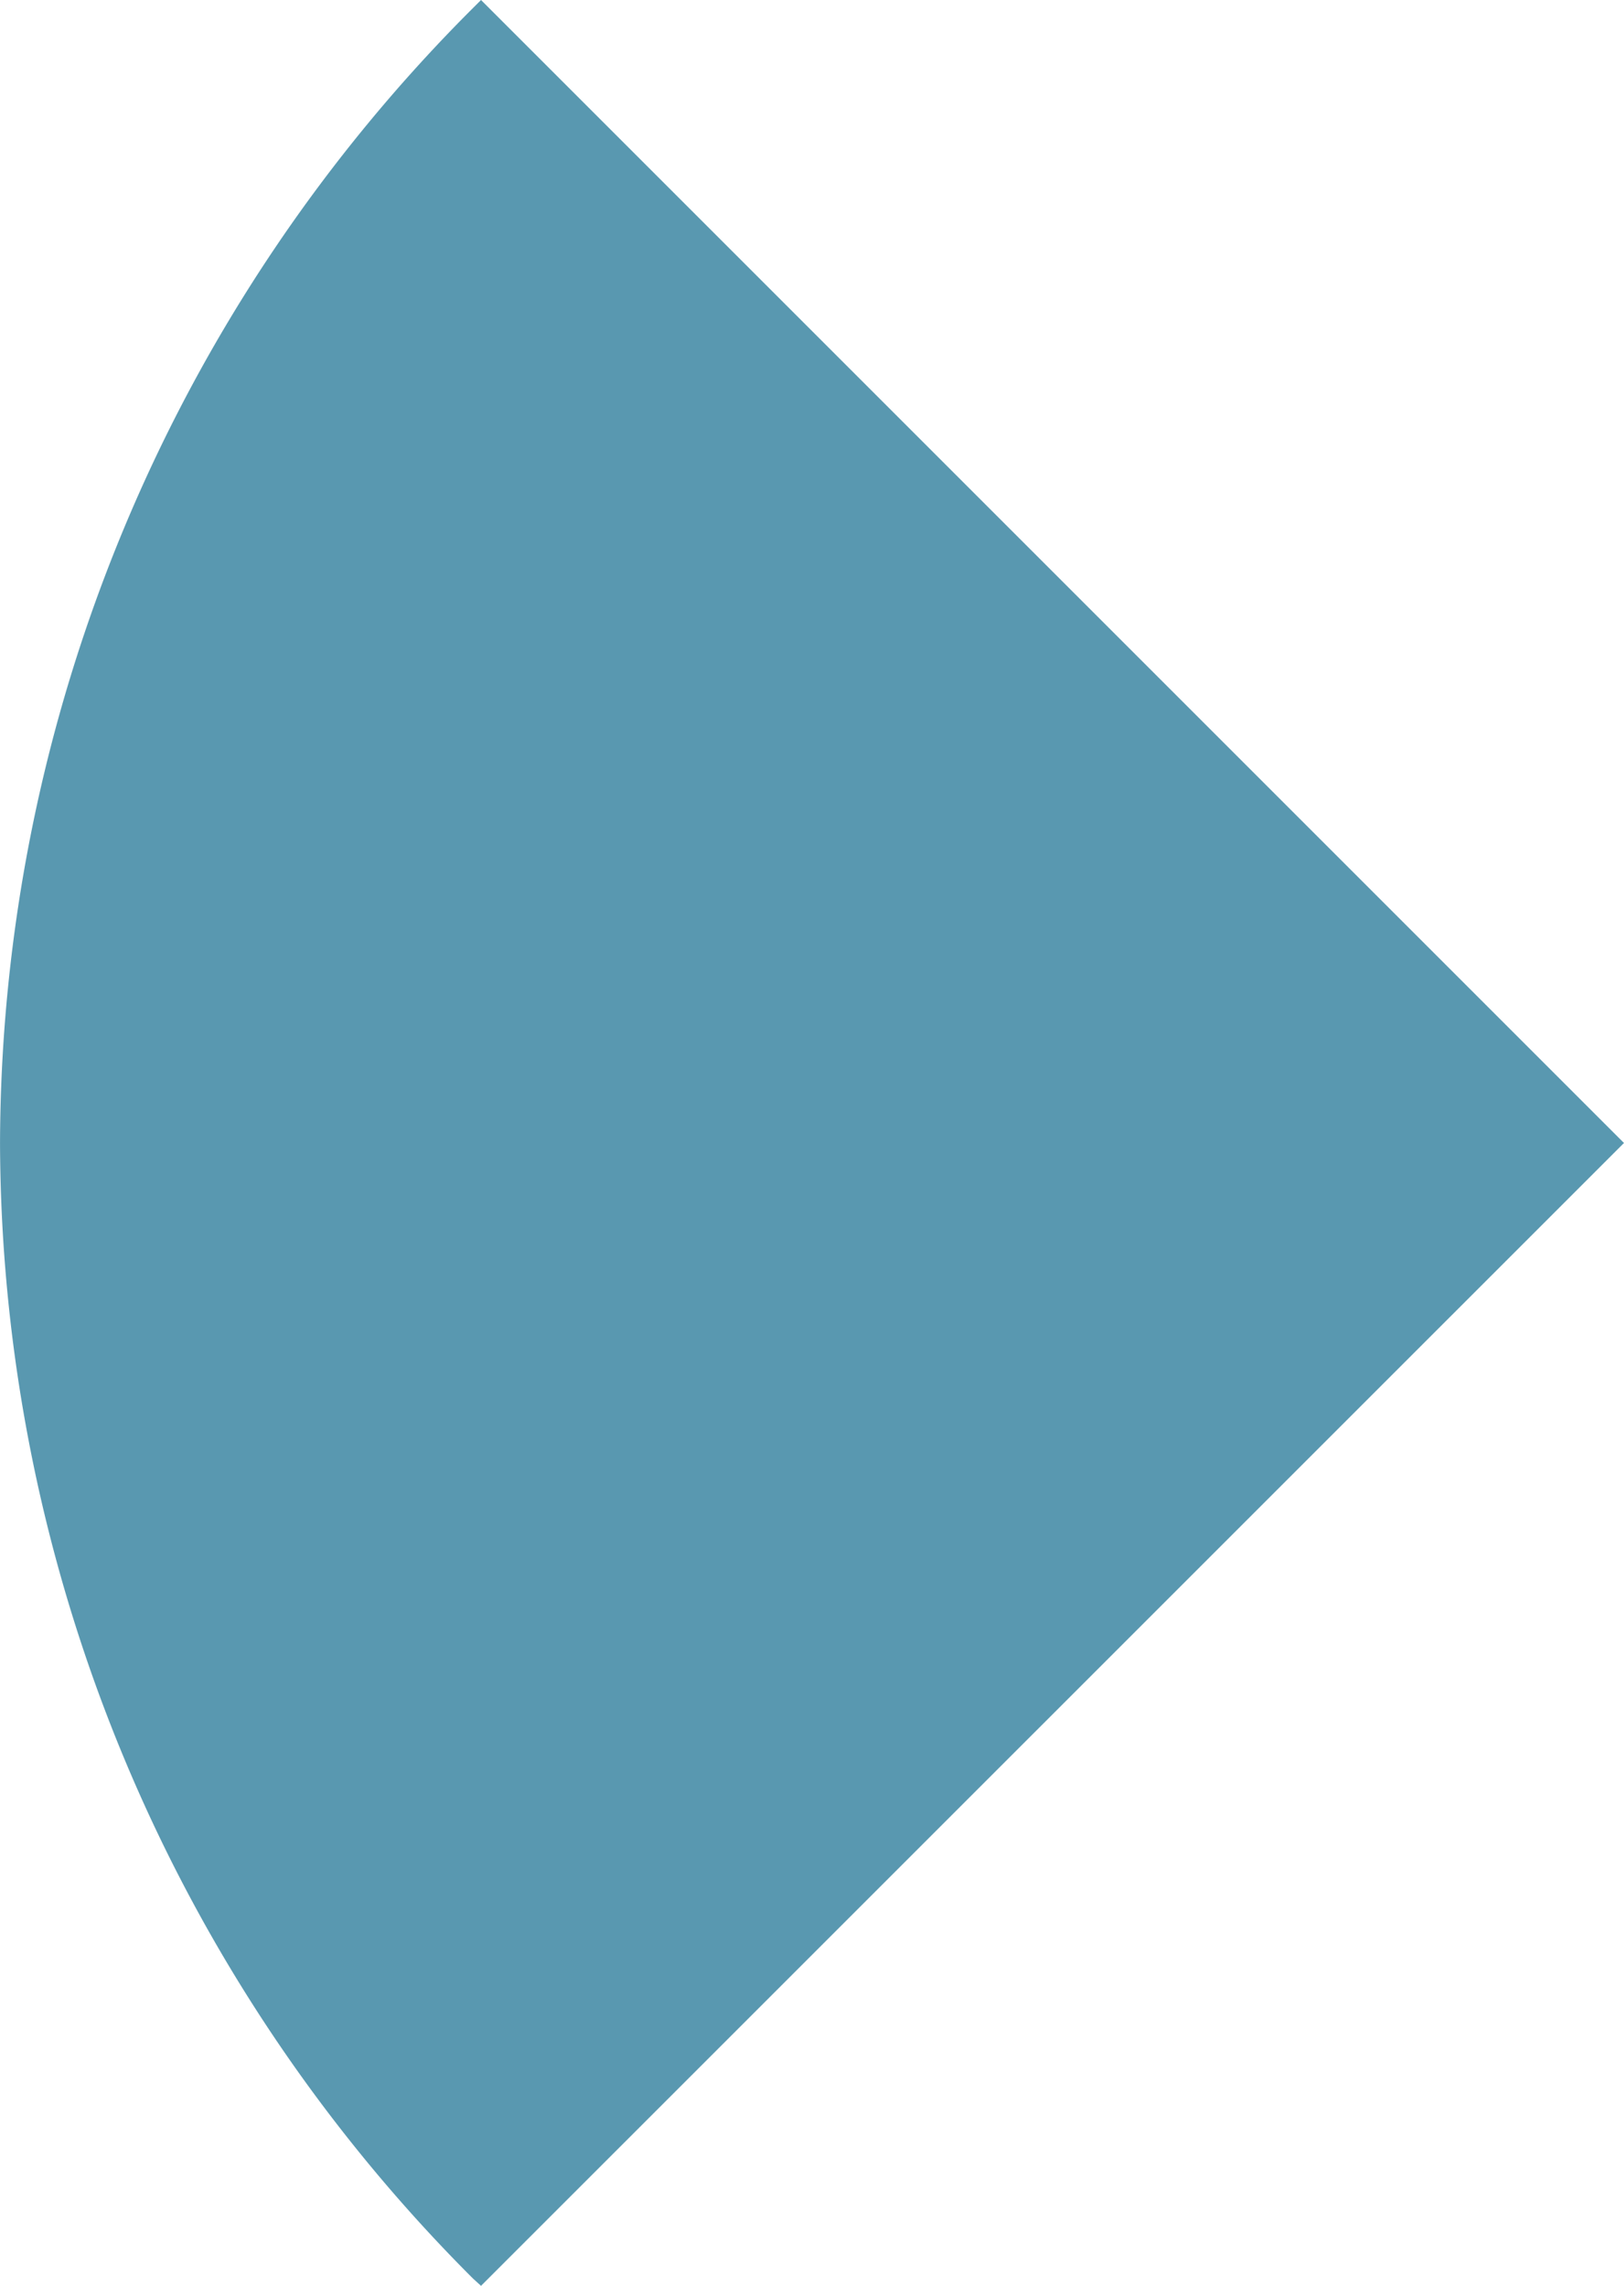 <svg xmlns="http://www.w3.org/2000/svg" width="31.16" height="43.859" viewBox="0 0 27.432 38.613"><defs><style>.a{fill:#5998b0;}</style></defs><g transform="translate(27.432) rotate(90)"><path class="a" d="M.134,19.441a27.188,27.188,0,0,0,19.172,7.991,27.213,27.213,0,0,0,19.184-7.991l.122-.134L19.307,0,0,19.307Z"/></g></svg>
